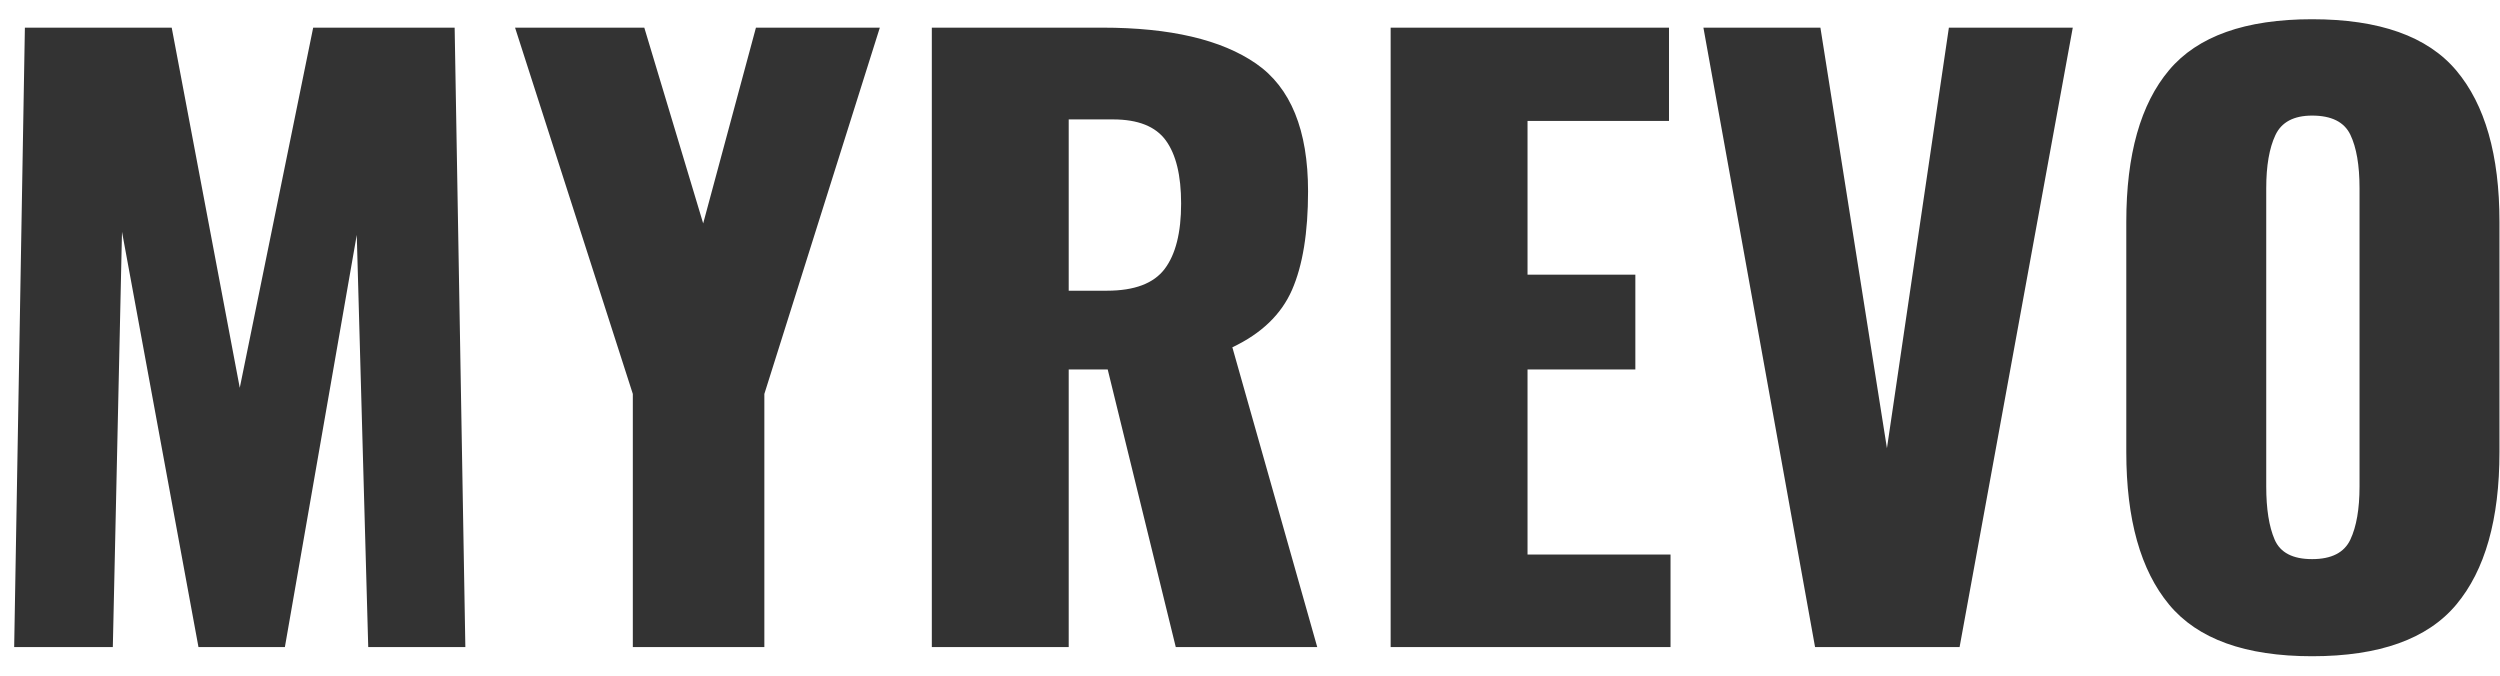 
<svg width="85px" height="23px" viewBox="0 0 85 23" version="1.1" xmlns="http://www.w3.org/2000/svg" xmlns:xlink="http://www.w3.org/1999/xlink">
    <g id="Page-1" stroke="none" stroke-width="1" fill="none" fill-rule="evenodd">
        <g id="myrevo.jp" transform="translate(-85, -784)" fill="#333333" fill-rule="nonzero">
            <path d="M85.846,784.94 L90.838,784.94 L93.152,797.186 L95.648,784.94 L100.458,784.94 L100.822,806 L97.52,806 L97.13,791.986 L94.686,806 L91.748,806 L89.148,791.882 L88.836,806 L85.482,806 L85.846,784.94 Z M106.516,797.394 L102.512,784.94 L106.906,784.94 L108.908,791.596 L110.702,784.94 L114.914,784.94 L110.988,797.394 L110.988,806 L106.516,806 L106.516,797.394 Z M116.682,784.94 L122.48,784.94 C124.785,784.94 126.527,785.347 127.706,786.162 C128.885,786.977 129.474,788.424 129.474,790.504 C129.474,791.908 129.292,793.026 128.928,793.858 C128.564,794.69 127.888,795.34 126.9,795.808 L129.786,806 L124.976,806 L122.662,796.562 L121.336,796.562 L121.336,806 L116.682,806 L116.682,784.94 Z M122.636,793.884 C123.572,793.884 124.226,793.637 124.599,793.143 C124.972,792.649 125.158,791.908 125.158,790.92 C125.158,789.967 124.985,789.252 124.638,788.775 C124.291,788.298 123.693,788.06 122.844,788.06 L121.336,788.06 L121.336,793.884 L122.636,793.884 Z M132.282,784.94 L141.746,784.94 L141.746,788.112 L136.936,788.112 L136.936,793.338 L140.602,793.338 L140.602,796.562 L136.936,796.562 L136.936,802.854 L141.798,802.854 L141.798,806 L132.282,806 L132.282,784.94 Z M142.916,784.94 L146.894,784.94 L149.156,799.24 L151.262,784.94 L155.474,784.94 L151.626,806 L146.712,806 L142.916,784.94 Z M163.612,806.312 C161.341,806.312 159.721,805.727 158.75,804.557 C157.779,803.387 157.294,801.658 157.294,799.37 L157.294,791.544 C157.294,789.256 157.779,787.536 158.75,786.383 C159.721,785.23 161.341,784.654 163.612,784.654 C165.9,784.654 167.534,785.235 168.513,786.396 C169.492,787.557 169.982,789.273 169.982,791.544 L169.982,799.37 C169.982,801.658 169.492,803.387 168.513,804.557 C167.534,805.727 165.9,806.312 163.612,806.312 Z M163.612,803.01 C164.271,803.01 164.704,802.789 164.912,802.347 C165.12,801.905 165.224,801.303 165.224,800.54 L165.224,790.4 C165.224,789.62 165.12,789.013 164.912,788.58 C164.704,788.147 164.271,787.93 163.612,787.93 C162.988,787.93 162.572,788.151 162.364,788.593 C162.156,789.035 162.052,789.637 162.052,790.4 L162.052,800.54 C162.052,801.303 162.147,801.905 162.338,802.347 C162.529,802.789 162.953,803.01 163.612,803.01 Z" id="svg_fitness_myrevo"></path>
        </g>
    </g>
</svg>
